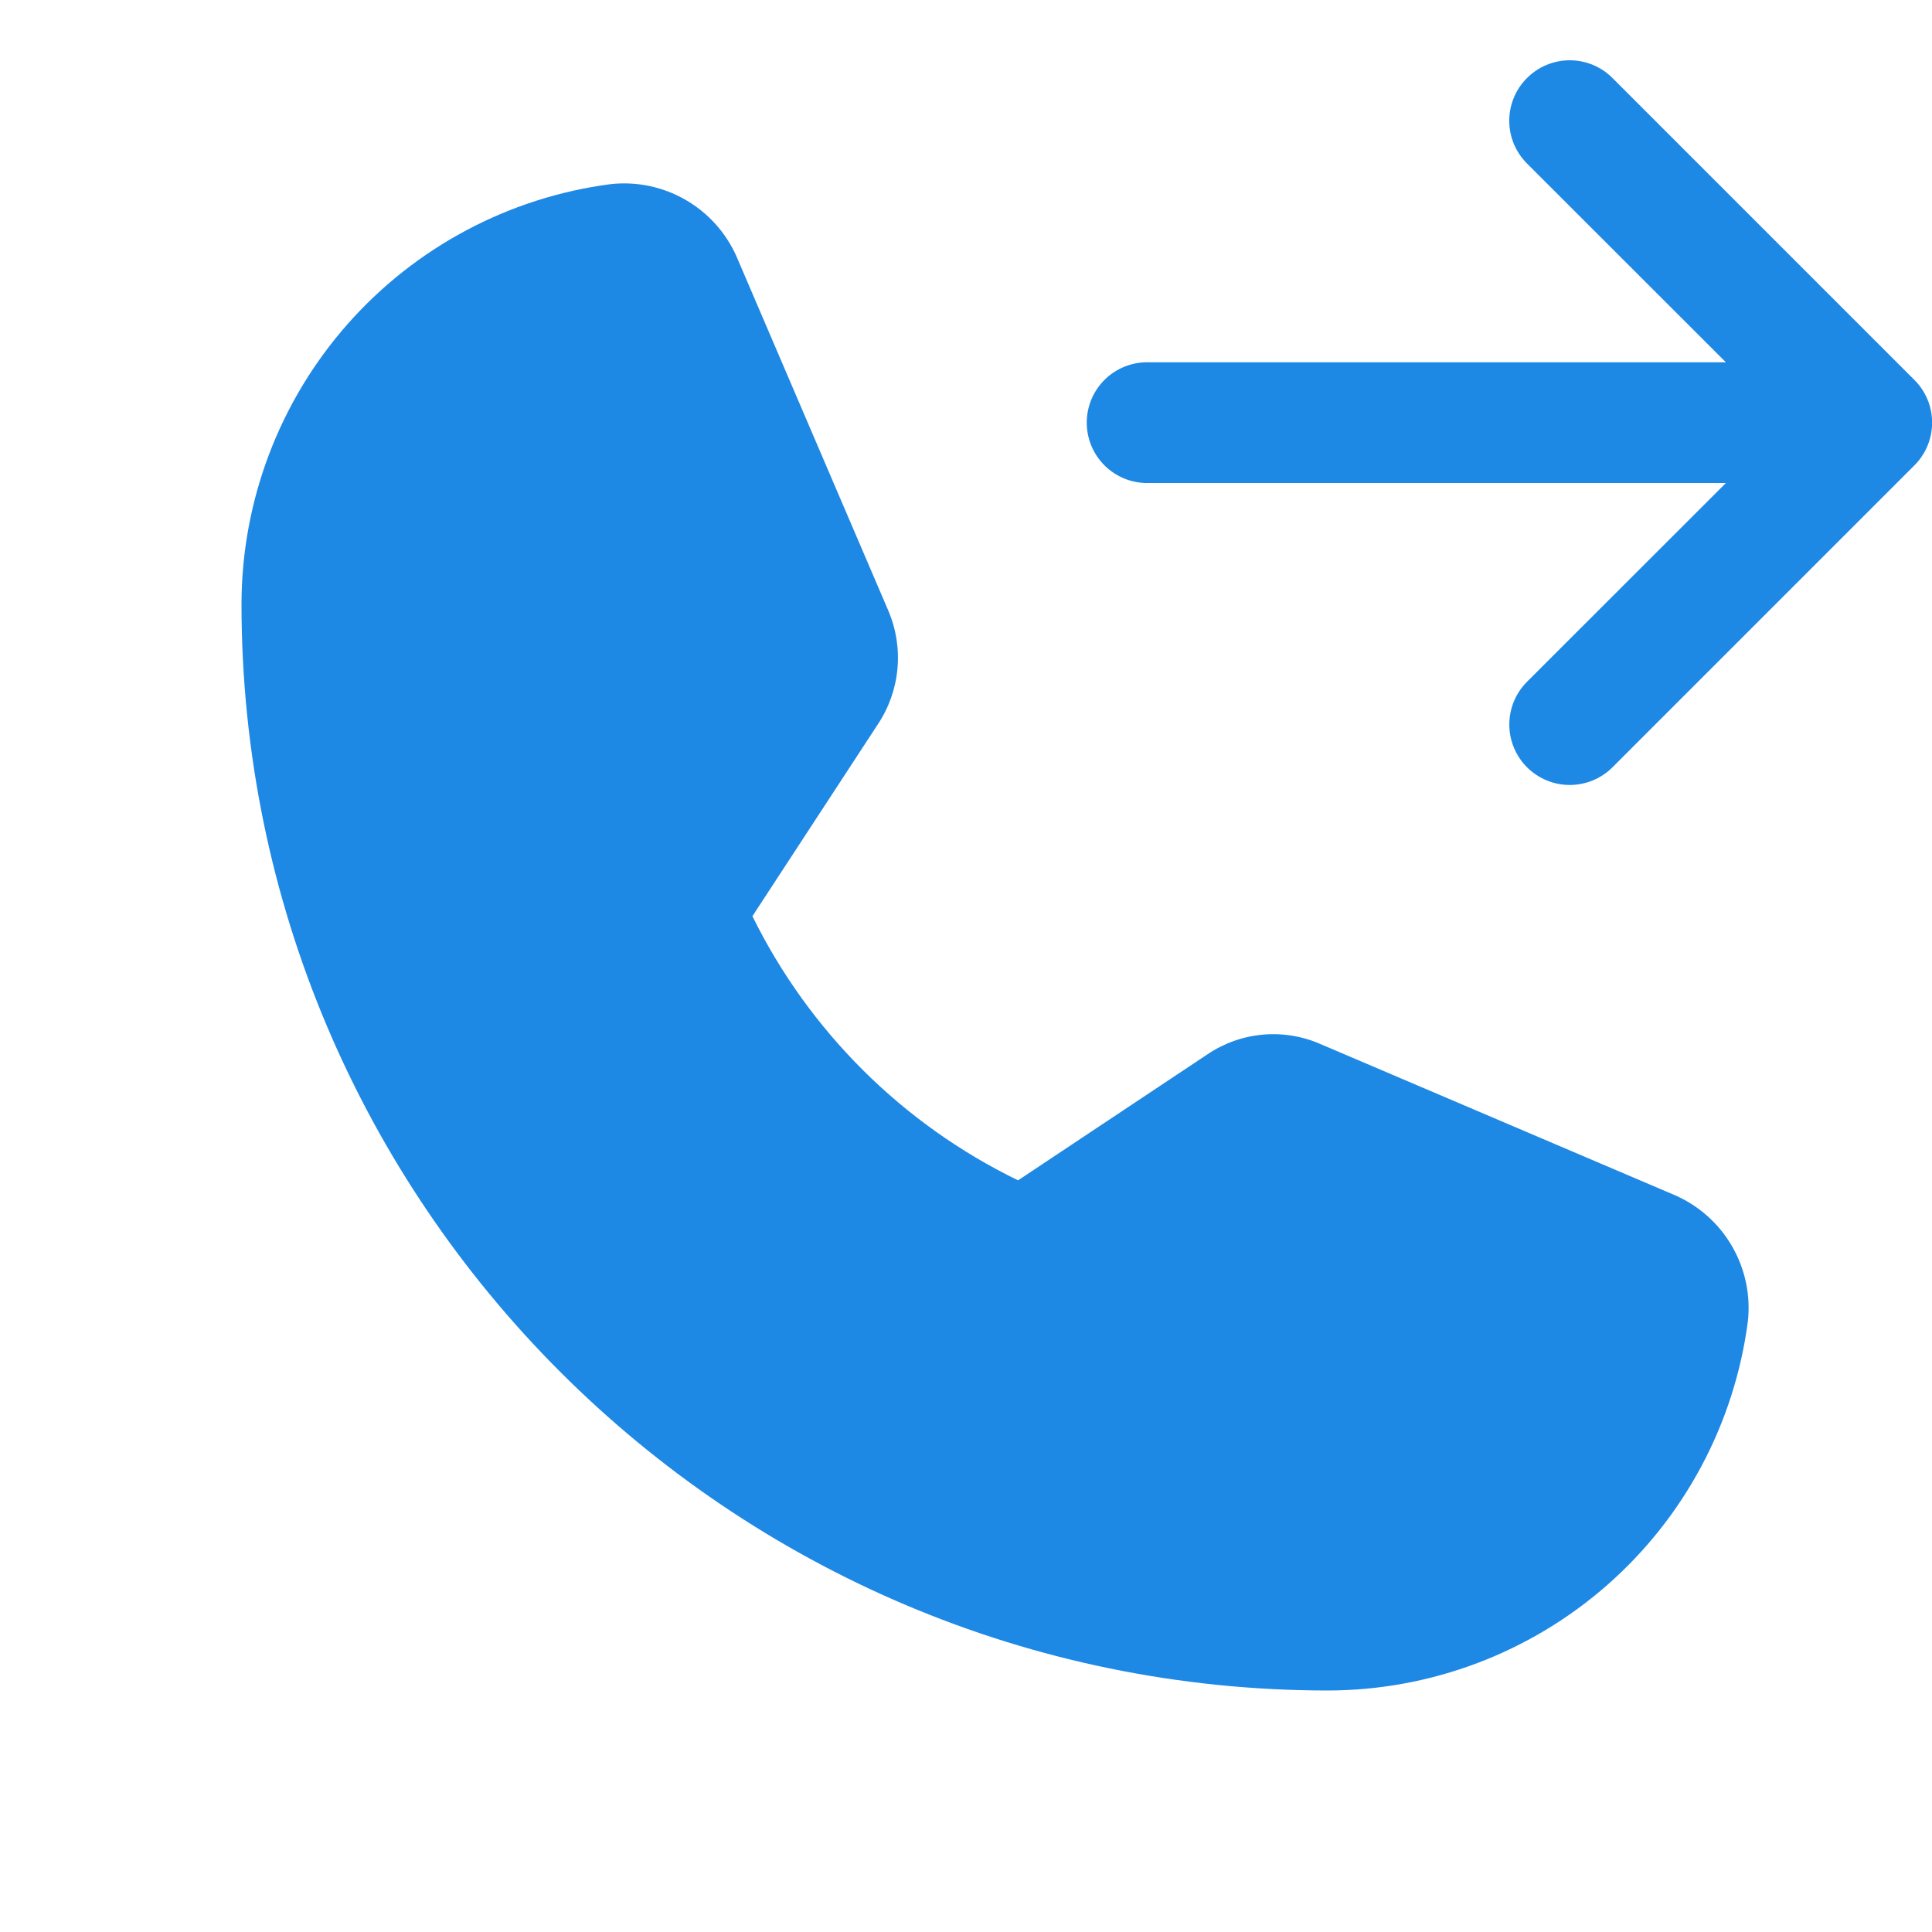 <svg width="80" height="80" viewBox="0 0 80 80" fill="none" xmlns="http://www.w3.org/2000/svg">
<g clip-path="url(#clip0_2071_90179)">
<path d="M72.375 54.718C71.822 58.939 69.756 62.814 66.56 65.625C63.364 68.436 59.256 69.99 55 70C30.188 70 10 49.812 10 25C10.009 20.744 11.564 16.636 14.375 13.44C17.186 10.244 21.061 8.178 25.281 7.625C26.357 7.505 27.443 7.732 28.381 8.271C29.32 8.811 30.062 9.635 30.5 10.625L36.781 25.281C37.107 26.042 37.238 26.872 37.161 27.696C37.085 28.52 36.804 29.312 36.344 30L31.156 37.937C33.505 42.704 37.376 46.553 42.156 48.875L50 43.656C50.687 43.193 51.481 42.912 52.307 42.841C53.132 42.77 53.962 42.911 54.719 43.25L69.375 49.5C70.365 49.938 71.189 50.68 71.728 51.619C72.268 52.557 72.494 53.643 72.375 54.718Z" fill="#1E88E5"/>
<path d="M64.042 2.687C63.738 2.813 63.462 2.998 63.23 3.231C62.997 3.463 62.812 3.739 62.686 4.042C62.56 4.346 62.495 4.672 62.495 5.001C62.495 5.329 62.56 5.655 62.686 5.959C62.812 6.262 62.997 6.538 63.23 6.771L71.465 15.001H47.5C46.837 15.001 46.201 15.264 45.732 15.733C45.263 16.202 45 16.837 45 17.501C45 18.164 45.263 18.799 45.732 19.268C46.201 19.737 46.837 20.001 47.5 20.001H71.465L63.23 28.231C62.761 28.7 62.497 29.337 62.497 30.001C62.497 30.664 62.761 31.301 63.23 31.771C63.699 32.24 64.336 32.504 65 32.504C65.664 32.504 66.301 32.24 66.77 31.771L79.27 19.271C79.503 19.038 79.688 18.762 79.814 18.459C79.94 18.155 80.004 17.829 80.004 17.501C80.004 17.172 79.94 16.846 79.814 16.542C79.688 16.239 79.503 15.963 79.27 15.731L66.77 3.231C66.538 2.998 66.262 2.813 65.958 2.687C65.654 2.561 65.329 2.496 65 2.496C64.671 2.496 64.346 2.561 64.042 2.687Z" fill="#1E88E5"/>
</g>
<defs>
<clipPath id="clip0_2071_90179">
<rect width="80" height="80" fill="white"/>
</clipPath>
</defs>
</svg>
